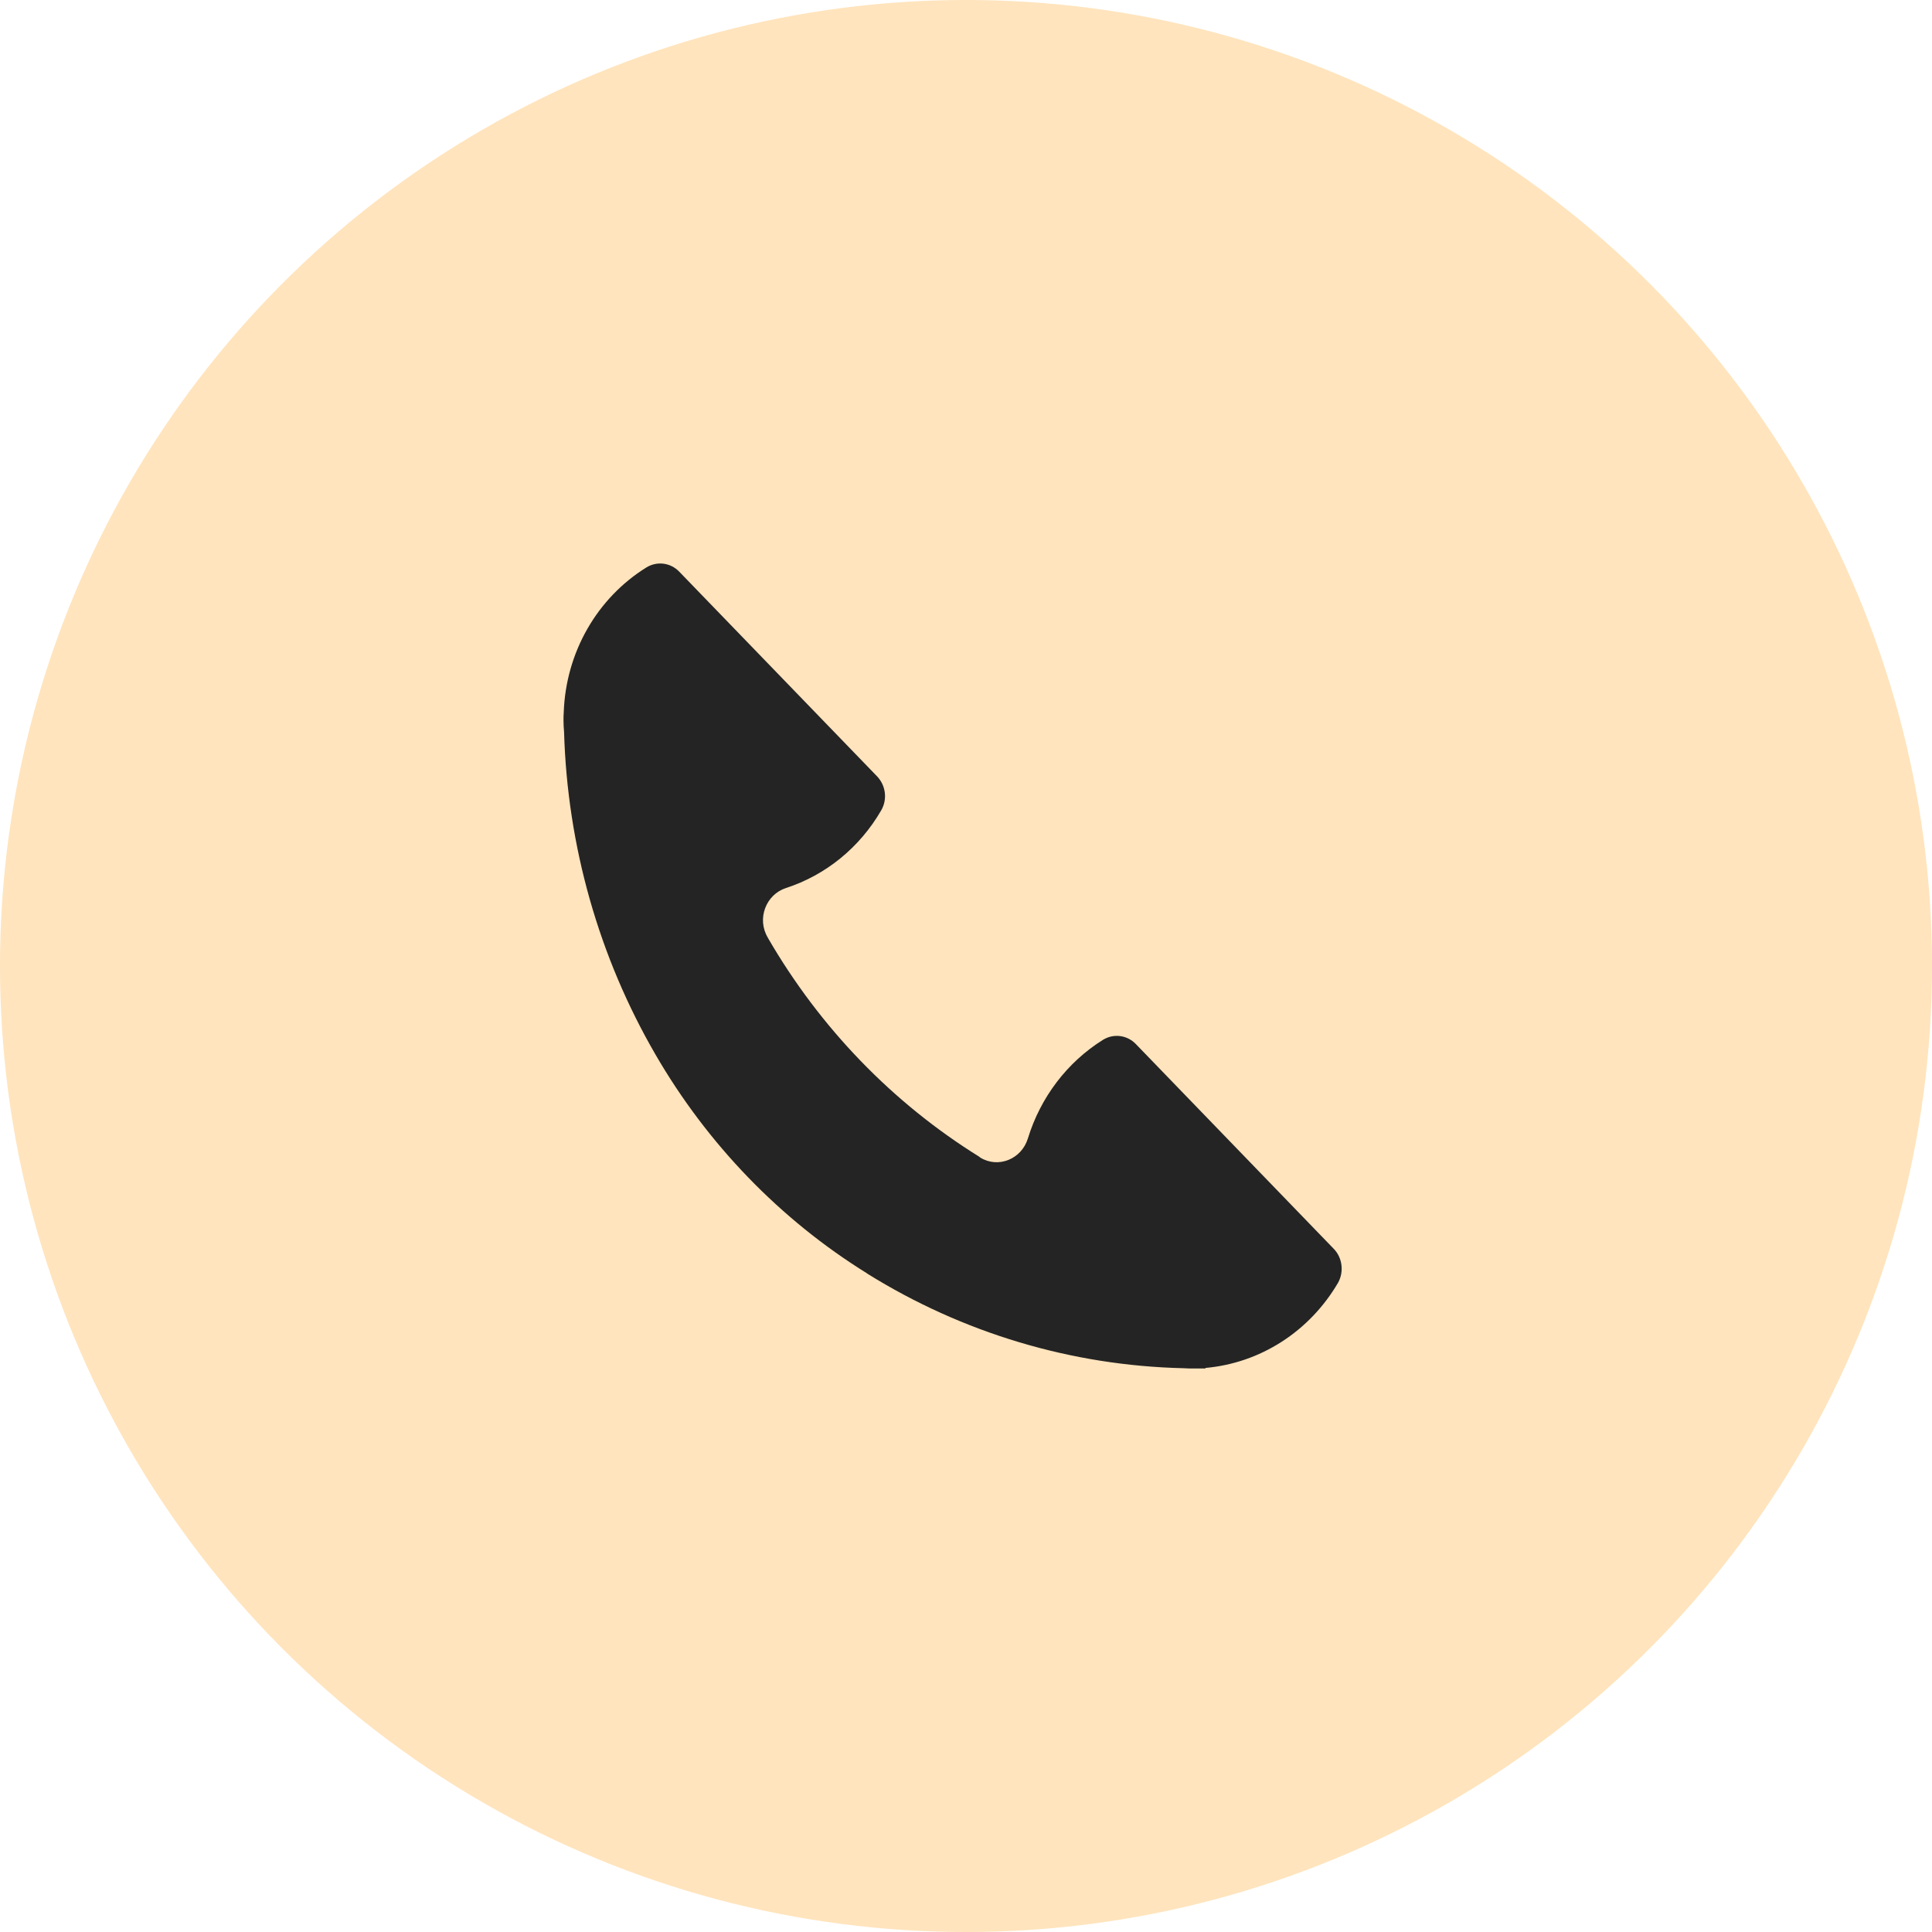 <svg width="72" height="72" viewBox="0 0 72 72" fill="none" xmlns="http://www.w3.org/2000/svg">
<circle cx="36" cy="36" r="36" fill="#FFE4BD"/>
<path d="M49.708 46.543L42.324 38.903C42.166 38.741 41.959 38.638 41.738 38.611C41.517 38.584 41.293 38.634 41.102 38.753C39.77 39.587 38.776 40.893 38.306 42.428C38.068 43.2 37.198 43.553 36.525 43.136L36.514 43.125L36.504 43.114C33.269 41.107 30.562 38.307 28.622 34.96C28.622 34.95 28.612 34.939 28.612 34.939C28.198 34.242 28.54 33.343 29.285 33.096C30.772 32.615 32.037 31.586 32.838 30.203C33.076 29.796 33.014 29.282 32.693 28.939L25.308 21.299C25.15 21.137 24.944 21.034 24.722 21.007C24.501 20.98 24.277 21.03 24.086 21.149C23.183 21.71 22.429 22.494 21.892 23.431C21.355 24.368 21.052 25.429 21.01 26.517V26.528C21 26.635 21 26.742 21 26.849C21 27 21.01 27.139 21.021 27.278C21.144 31.521 22.317 35.66 24.428 39.3C26.365 42.643 29.078 45.45 32.309 47.453L32.32 47.464C35.882 49.682 39.942 50.893 44.095 50.989C44.178 50.989 44.261 51 44.344 51H44.924V50.979C45.931 50.89 46.903 50.557 47.761 50.006C48.62 49.455 49.34 48.701 49.864 47.807C50.092 47.4 50.029 46.875 49.708 46.543Z" fill="#242424"/>
</svg>

